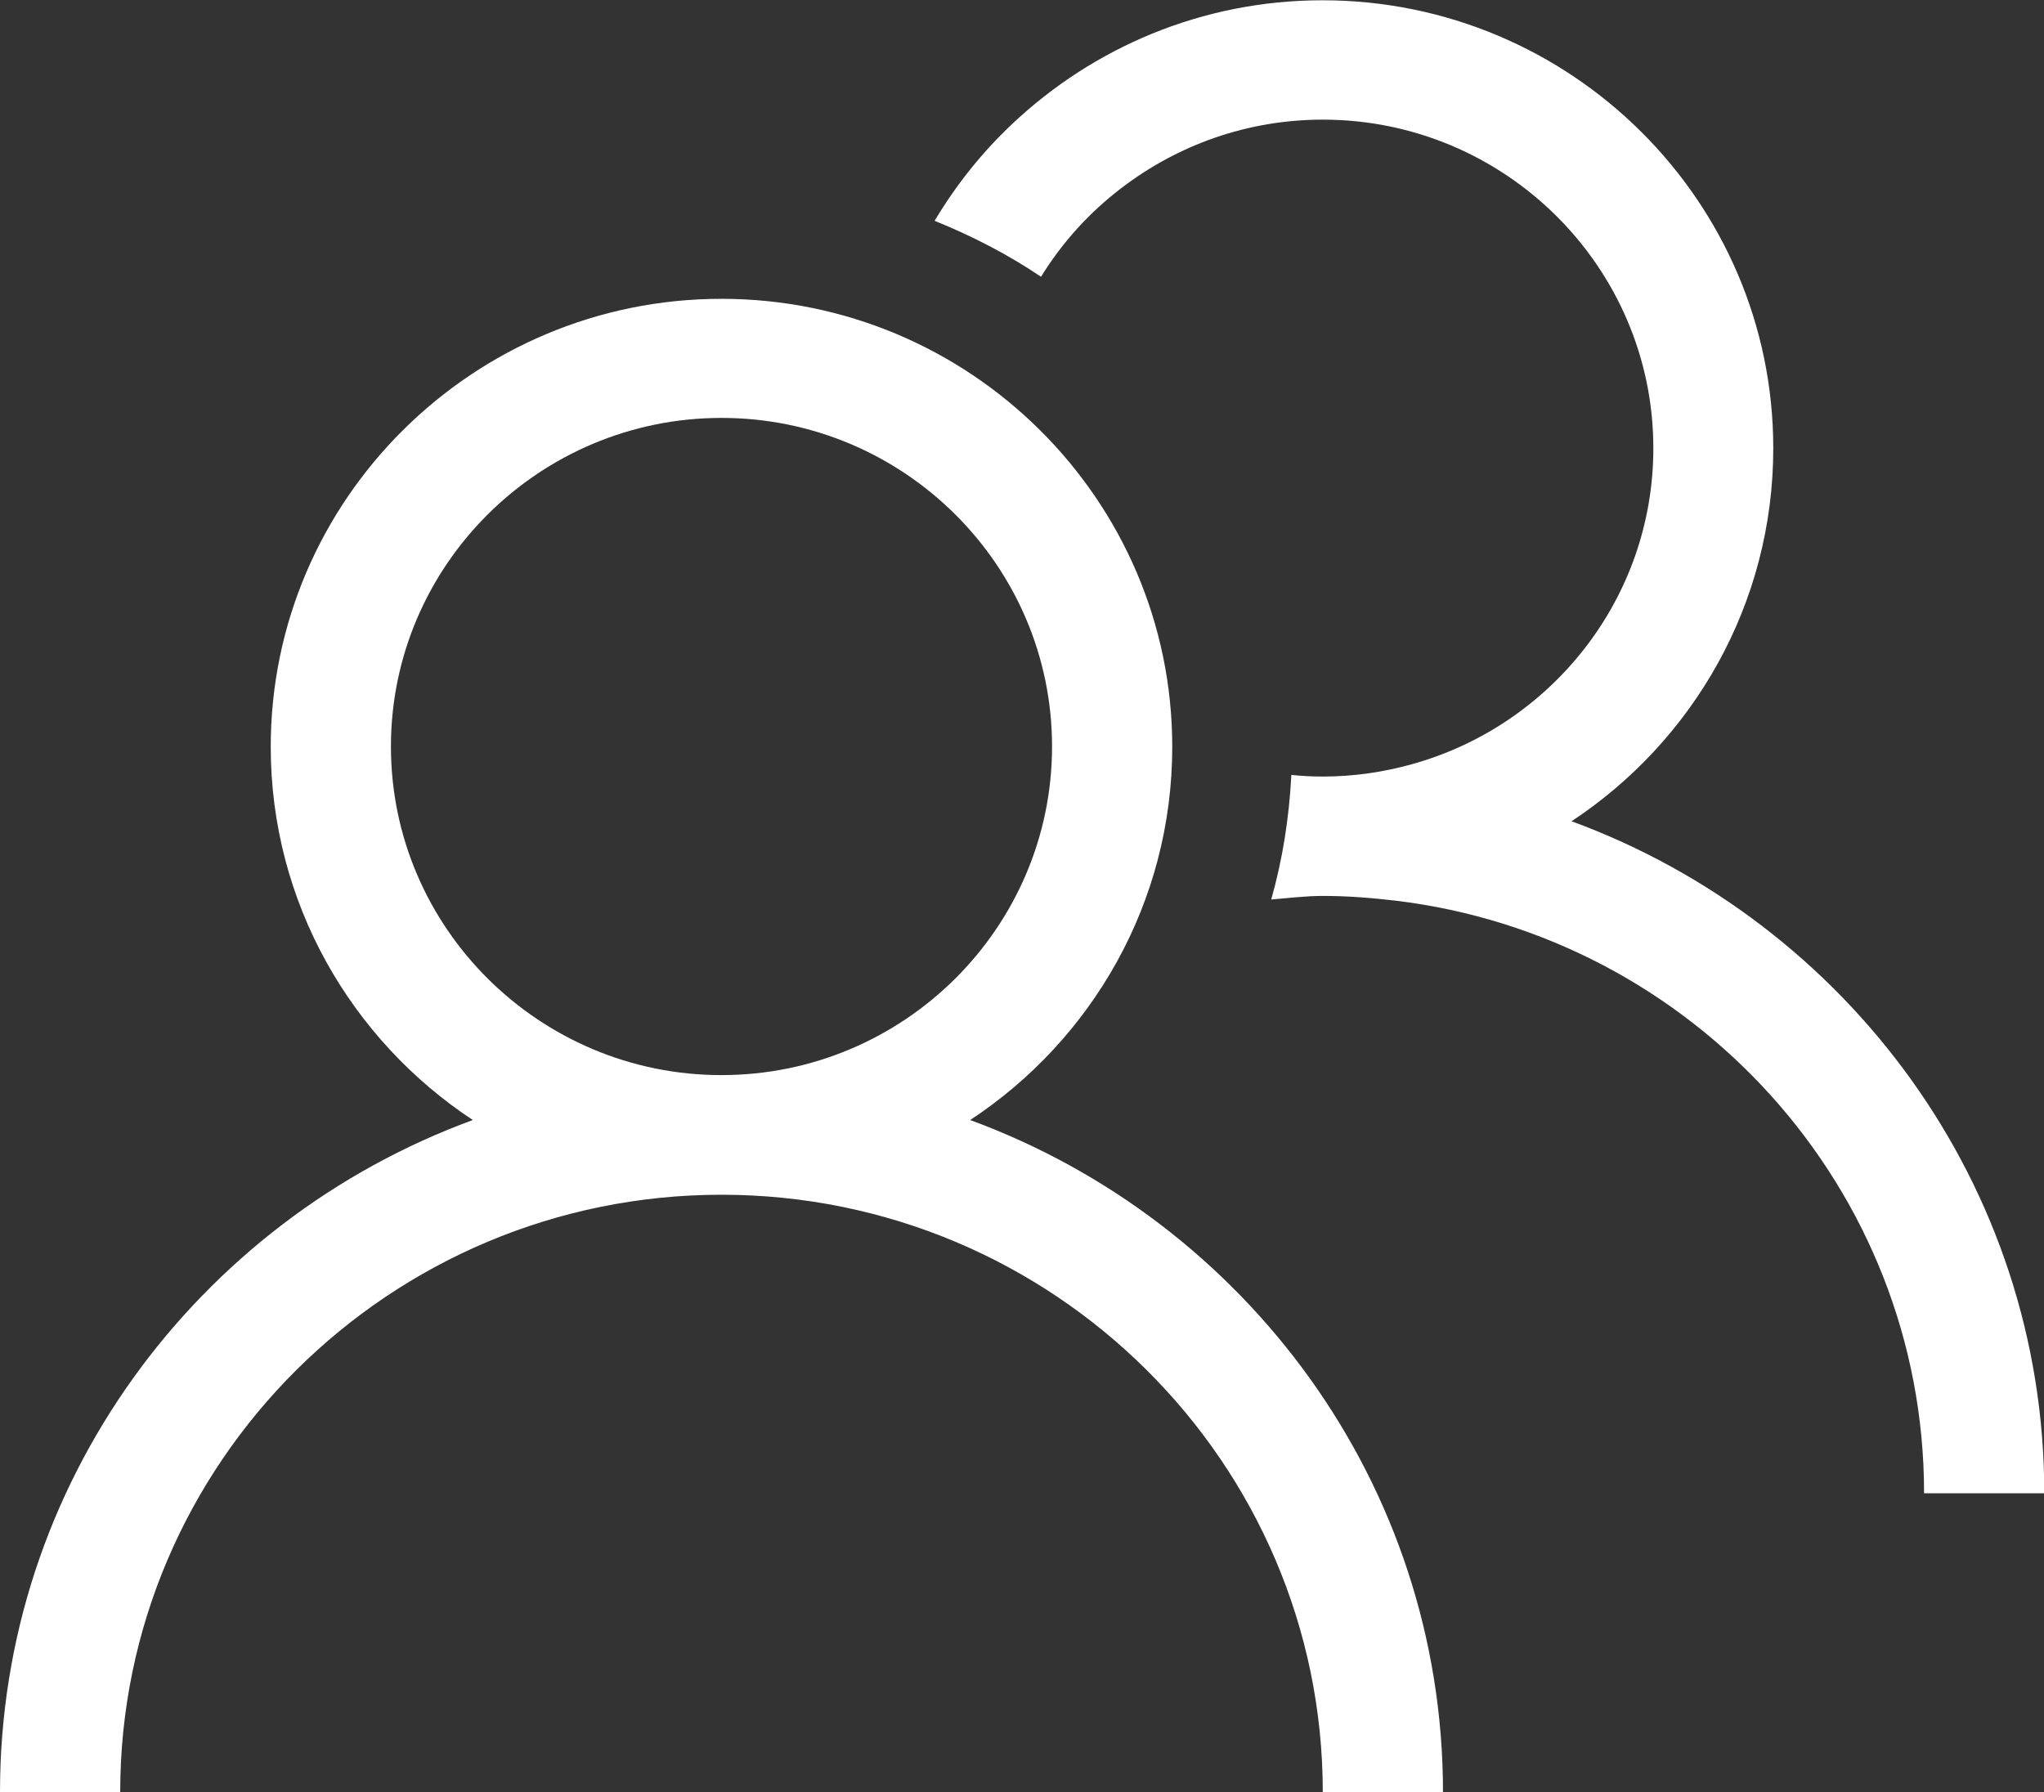 <?xml version="1.0" encoding="UTF-8"?>
<svg xmlns="http://www.w3.org/2000/svg" id="Ebene_1" viewBox="0 0 74.14 65.01">
  <rect x="0" y="0" width="74.14" height="65.01" fill="#333333" stroke="none"/>
  <defs>
    <style>.cls-1{fill:#fff;}</style>
  </defs>
  <path class="cls-1" d="m35.19,40.63c4.42-2.91,7.33-7.89,7.33-13.54,0-8.96-7.34-16.25-16.35-16.25s-16.35,7.29-16.35,16.25c0,5.65,2.92,10.63,7.33,13.54C7.16,44.29,0,53.82,0,65.01h4.36c0-11.95,9.78-21.67,21.81-21.67s21.81,9.72,21.81,21.67h4.36c0-11.18-7.16-20.71-17.15-24.38Zm-9.02-1.63c-6.61,0-11.99-5.35-11.99-11.92s5.38-11.92,11.99-11.92,11.99,5.35,11.99,11.92-5.38,11.92-11.99,11.92Z"></path>
  <path class="cls-1" d="m56.99,29.8c4.42-2.91,7.33-7.89,7.33-13.54,0-8.96-7.34-16.25-16.35-16.25-4.37,0-8.33,1.72-11.27,4.5-1.09,1.03-2.03,2.21-2.8,3.5,1.36.55,2.66,1.22,3.86,2.03.77-1.25,1.76-2.34,2.93-3.23,2.02-1.54,4.54-2.47,7.29-2.47,6.61,0,11.99,5.35,11.99,11.92,0,5.46-3.71,10.06-8.75,11.46-1.03.29-2.12.45-3.24.45-.39,0-.77-.02-1.14-.06-.08,1.56-.32,3.07-.73,4.52.62-.05,1.24-.13,1.88-.13.89,0,1.75.07,2.61.17,10.8,1.29,19.19,10.43,19.19,21.5h4.36c0-11.18-7.16-20.71-17.15-24.38Z"></path>
</svg>
